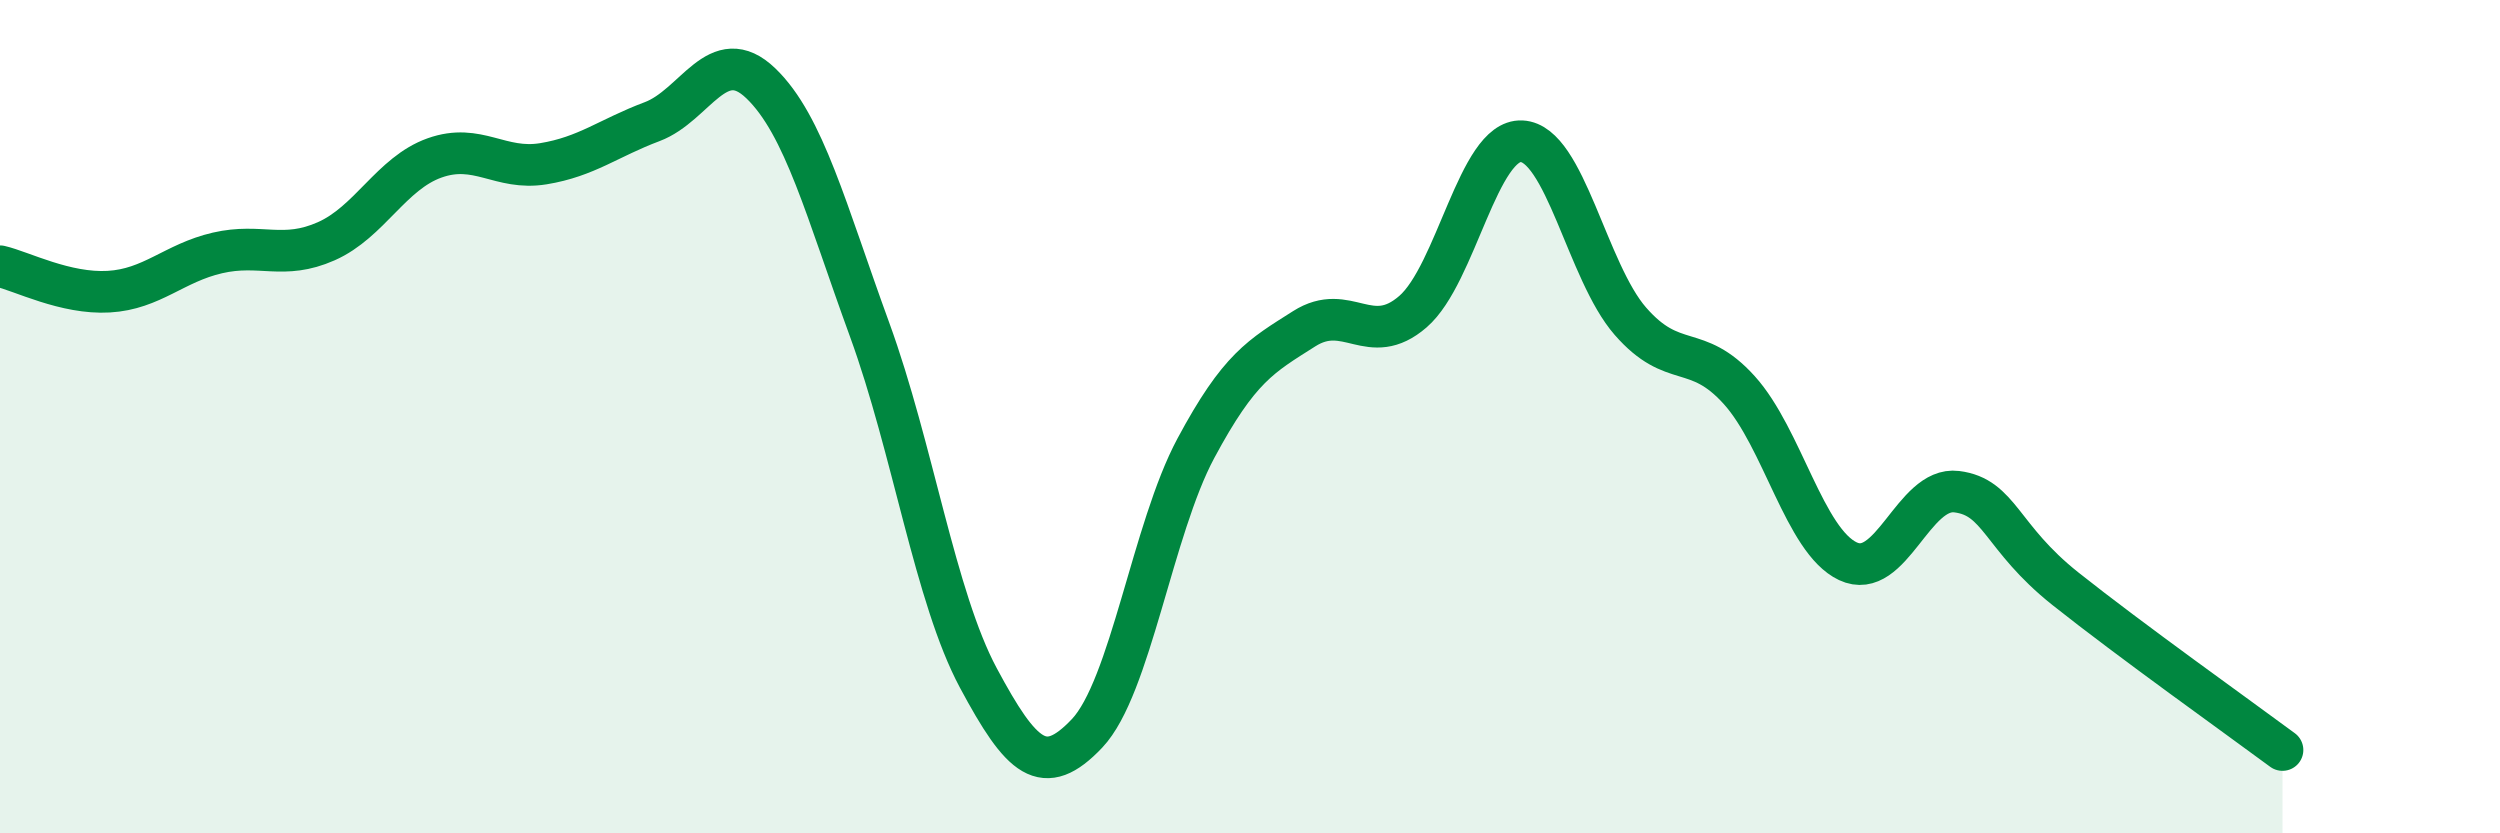 
    <svg width="60" height="20" viewBox="0 0 60 20" xmlns="http://www.w3.org/2000/svg">
      <path
        d="M 0,6.39 C 0.52,6.51 1.57,7.06 2.61,7 C 3.65,6.94 4.18,6.31 5.22,6.07 C 6.26,5.83 6.79,6.25 7.83,5.79 C 8.87,5.33 9.39,4.16 10.43,3.79 C 11.47,3.42 12,4.1 13.04,3.93 C 14.08,3.76 14.61,3.31 15.65,2.92 C 16.69,2.53 17.22,1 18.26,2 C 19.3,3 19.83,5.06 20.87,7.91 C 21.91,10.76 22.44,14.33 23.48,16.27 C 24.52,18.21 25.05,18.7 26.09,17.6 C 27.13,16.5 27.66,12.7 28.7,10.76 C 29.74,8.82 30.26,8.55 31.3,7.89 C 32.34,7.23 32.87,8.38 33.91,7.48 C 34.95,6.58 35.48,3.34 36.52,3.39 C 37.56,3.44 38.09,6.52 39.13,7.71 C 40.17,8.9 40.7,8.21 41.74,9.36 C 42.78,10.51 43.31,12.98 44.35,13.47 C 45.39,13.96 45.92,11.67 46.96,11.8 C 48,11.93 48.01,12.89 49.57,14.13 C 51.13,15.37 53.74,17.23 54.78,18L54.78 20L0 20Z"
        fill="#008740"
        opacity="0.1"
        stroke-linecap="round"
        stroke-linejoin="round"
      />
      <path
        d="M 0,6.39 C 0.52,6.51 1.57,7.06 2.61,7 C 3.65,6.94 4.18,6.31 5.22,6.07 C 6.26,5.83 6.79,6.25 7.83,5.79 C 8.87,5.33 9.39,4.16 10.43,3.79 C 11.47,3.42 12,4.1 13.04,3.93 C 14.08,3.76 14.61,3.31 15.65,2.92 C 16.69,2.53 17.22,1 18.26,2 C 19.3,3 19.83,5.06 20.87,7.91 C 21.91,10.76 22.44,14.33 23.48,16.27 C 24.52,18.21 25.05,18.7 26.09,17.6 C 27.13,16.5 27.66,12.7 28.7,10.76 C 29.74,8.82 30.26,8.55 31.3,7.89 C 32.34,7.23 32.87,8.38 33.91,7.48 C 34.95,6.58 35.48,3.34 36.52,3.39 C 37.56,3.44 38.09,6.52 39.13,7.71 C 40.17,8.9 40.7,8.21 41.74,9.36 C 42.78,10.51 43.31,12.98 44.35,13.47 C 45.39,13.96 45.92,11.67 46.96,11.8 C 48,11.93 48.01,12.89 49.57,14.13 C 51.13,15.37 53.74,17.23 54.78,18"
        stroke="#008740"
        stroke-width="1"
        fill="none"
        stroke-linecap="round"
        stroke-linejoin="round"
      />
    </svg>
  
